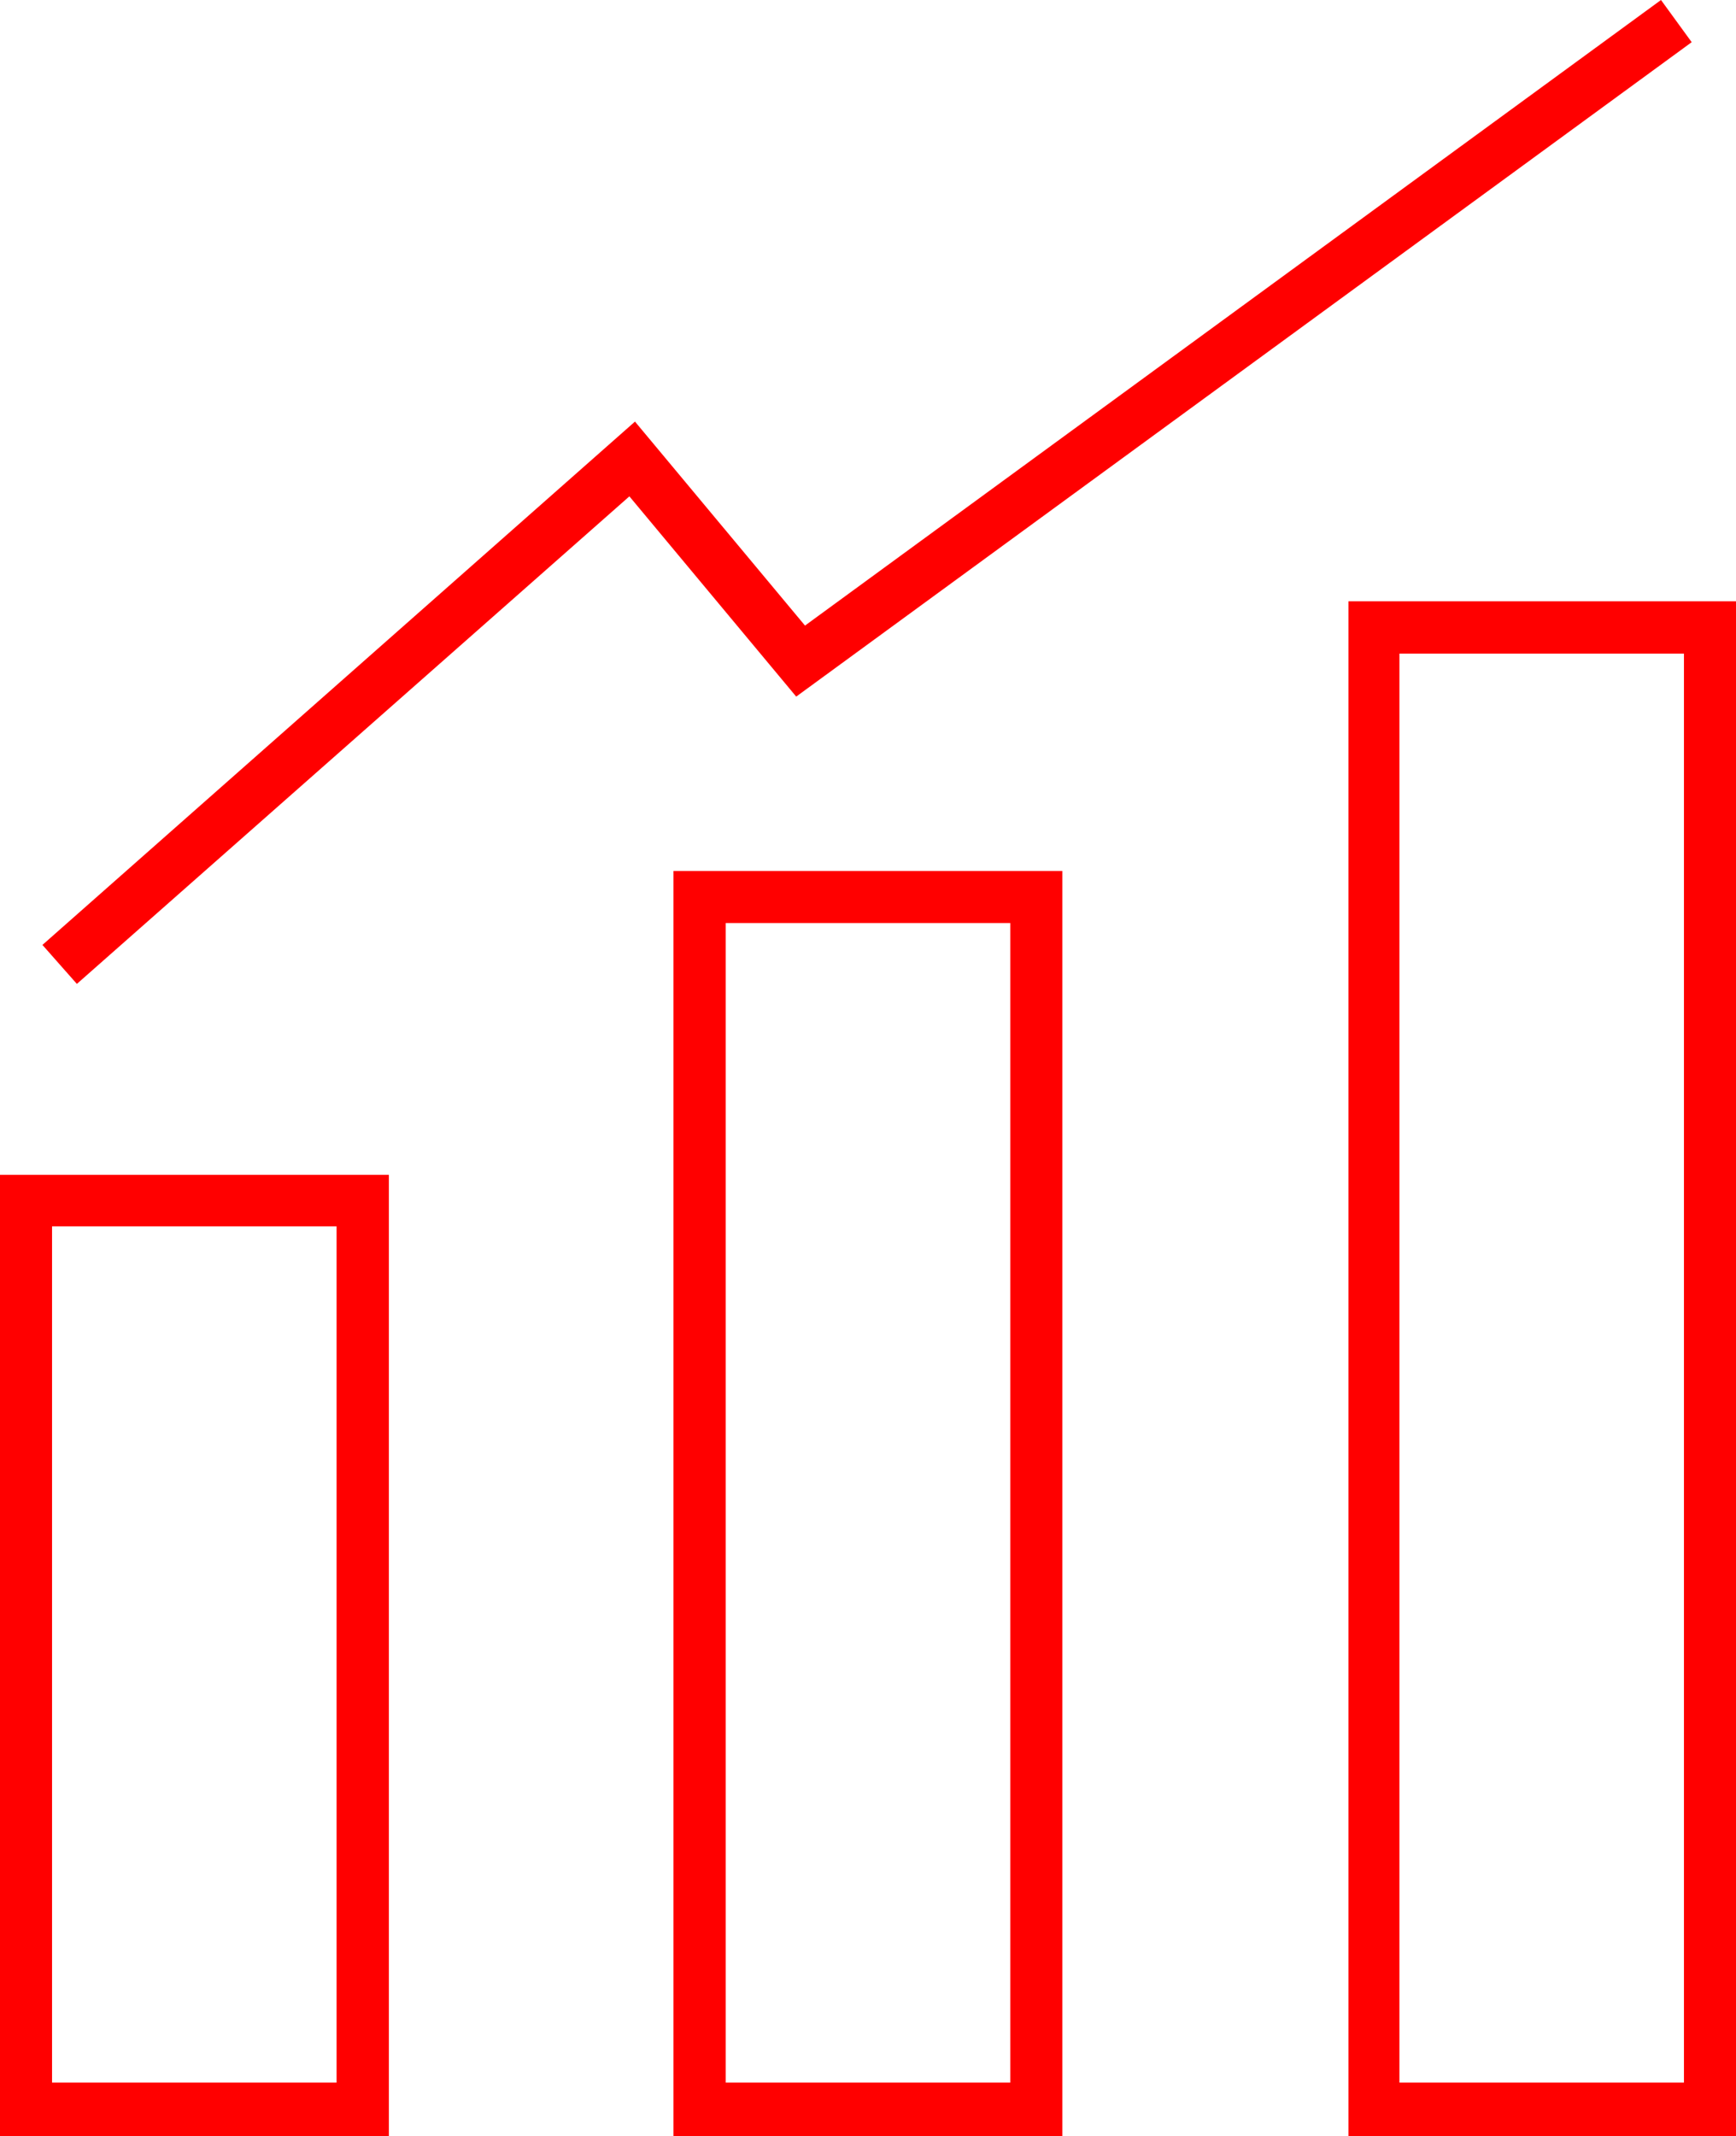 <svg id="Layer_1" data-name="Layer 1" xmlns="http://www.w3.org/2000/svg" viewBox="0 0 65.04 80"><defs><style>.cls-1{fill:red;}</style></defs><path class="cls-1" d="M37.05,100H22.48V64H37.05ZM24.43,98H35.09V65.93H24.43Z" transform="translate(-22.48 -20)"/><path class="cls-1" d="M62.29,100H47.71V52.62H62.28V100ZM49.67,98H60.33V54.57H49.67Z" transform="translate(-22.48 -20)"/><path class="cls-1" d="M87.52,100H73V42.52H87.52ZM74.91,98H85.57V44.48H74.91Z" transform="translate(-22.48 -20)"/><path class="cls-1" d="M25.36,56.85l-1.29-1.46,22.2-19.6,6.37,7.64L84.71,20l1.15,1.58L52.31,46.09l-6.25-7.5Z" transform="translate(-22.48 -20)"/></svg>
